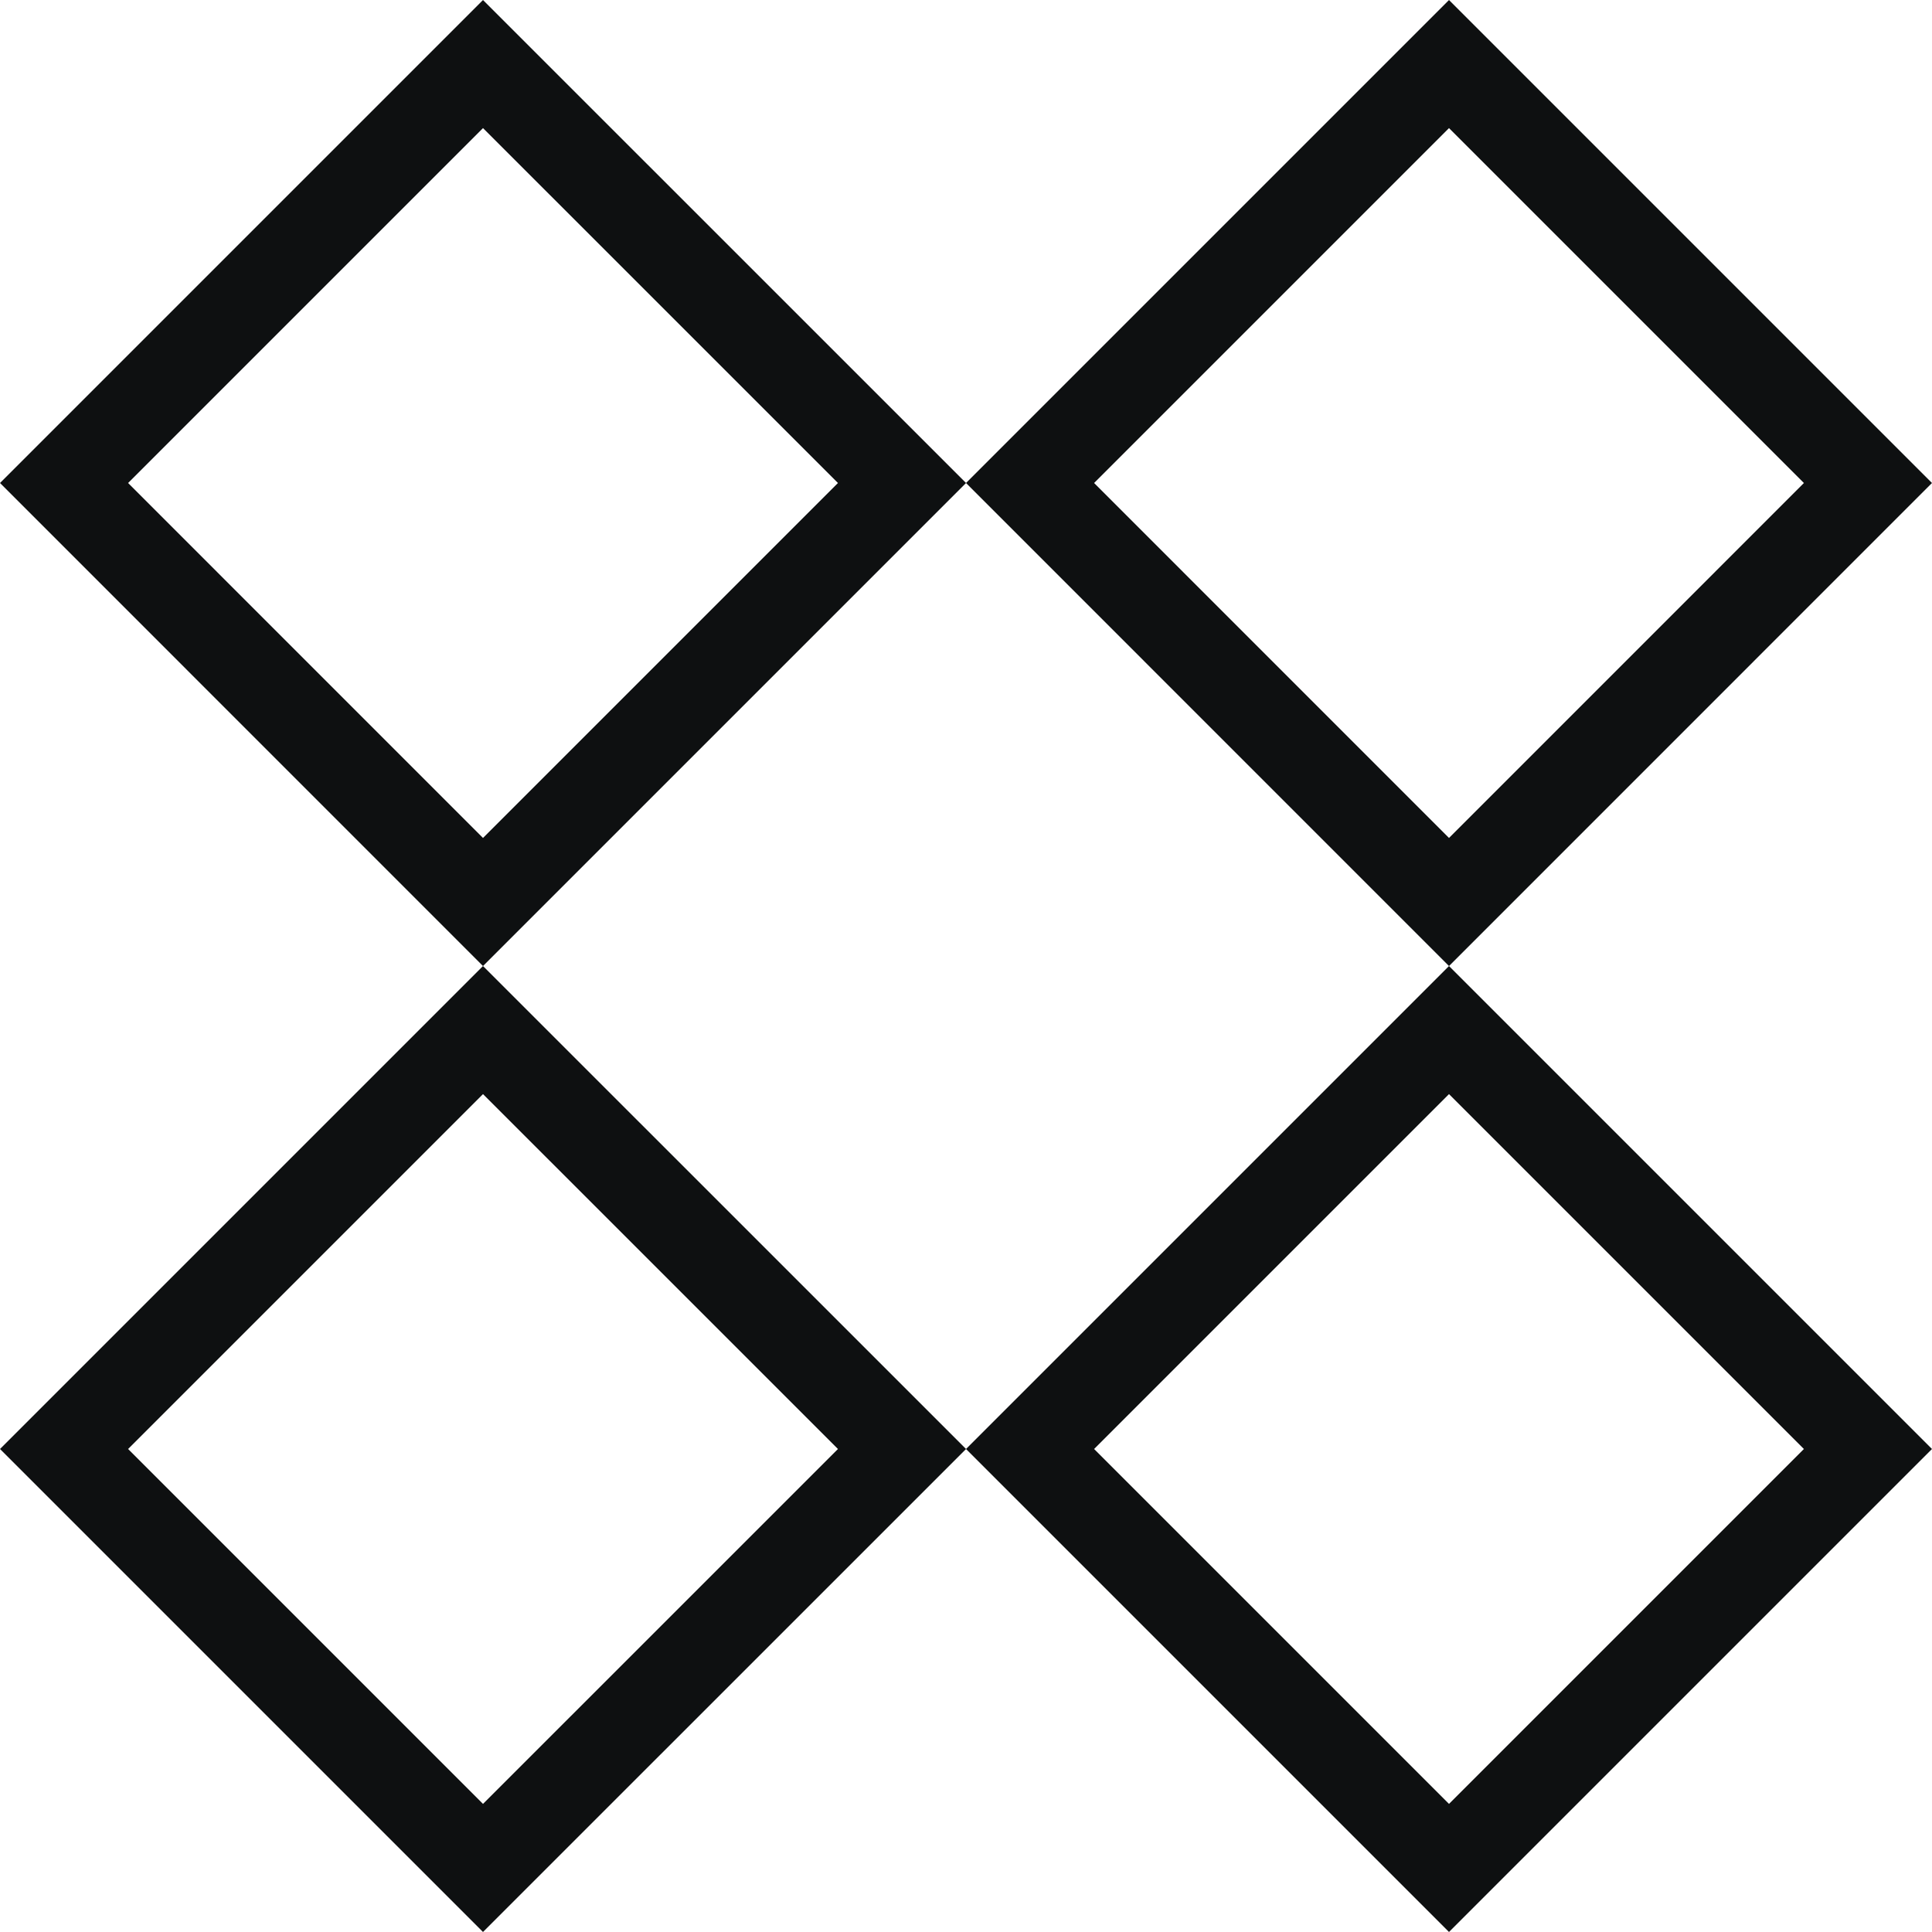 <svg width="32" height="32" viewBox="0 0 32 32" fill="none" xmlns="http://www.w3.org/2000/svg">
<path d="M14.94 24L8 30.939L1.061 24L8 17.061L14.94 24ZM30.939 24L24 30.939L17.061 24L24 17.061L30.939 24ZM14.94 8L8 14.94L1.061 8L8 1.061L14.94 8ZM30.939 8L24 14.94L17.061 8L24 1.061L30.939 8Z" stroke="#0E1011" stroke-width="1.5"/>
</svg>
